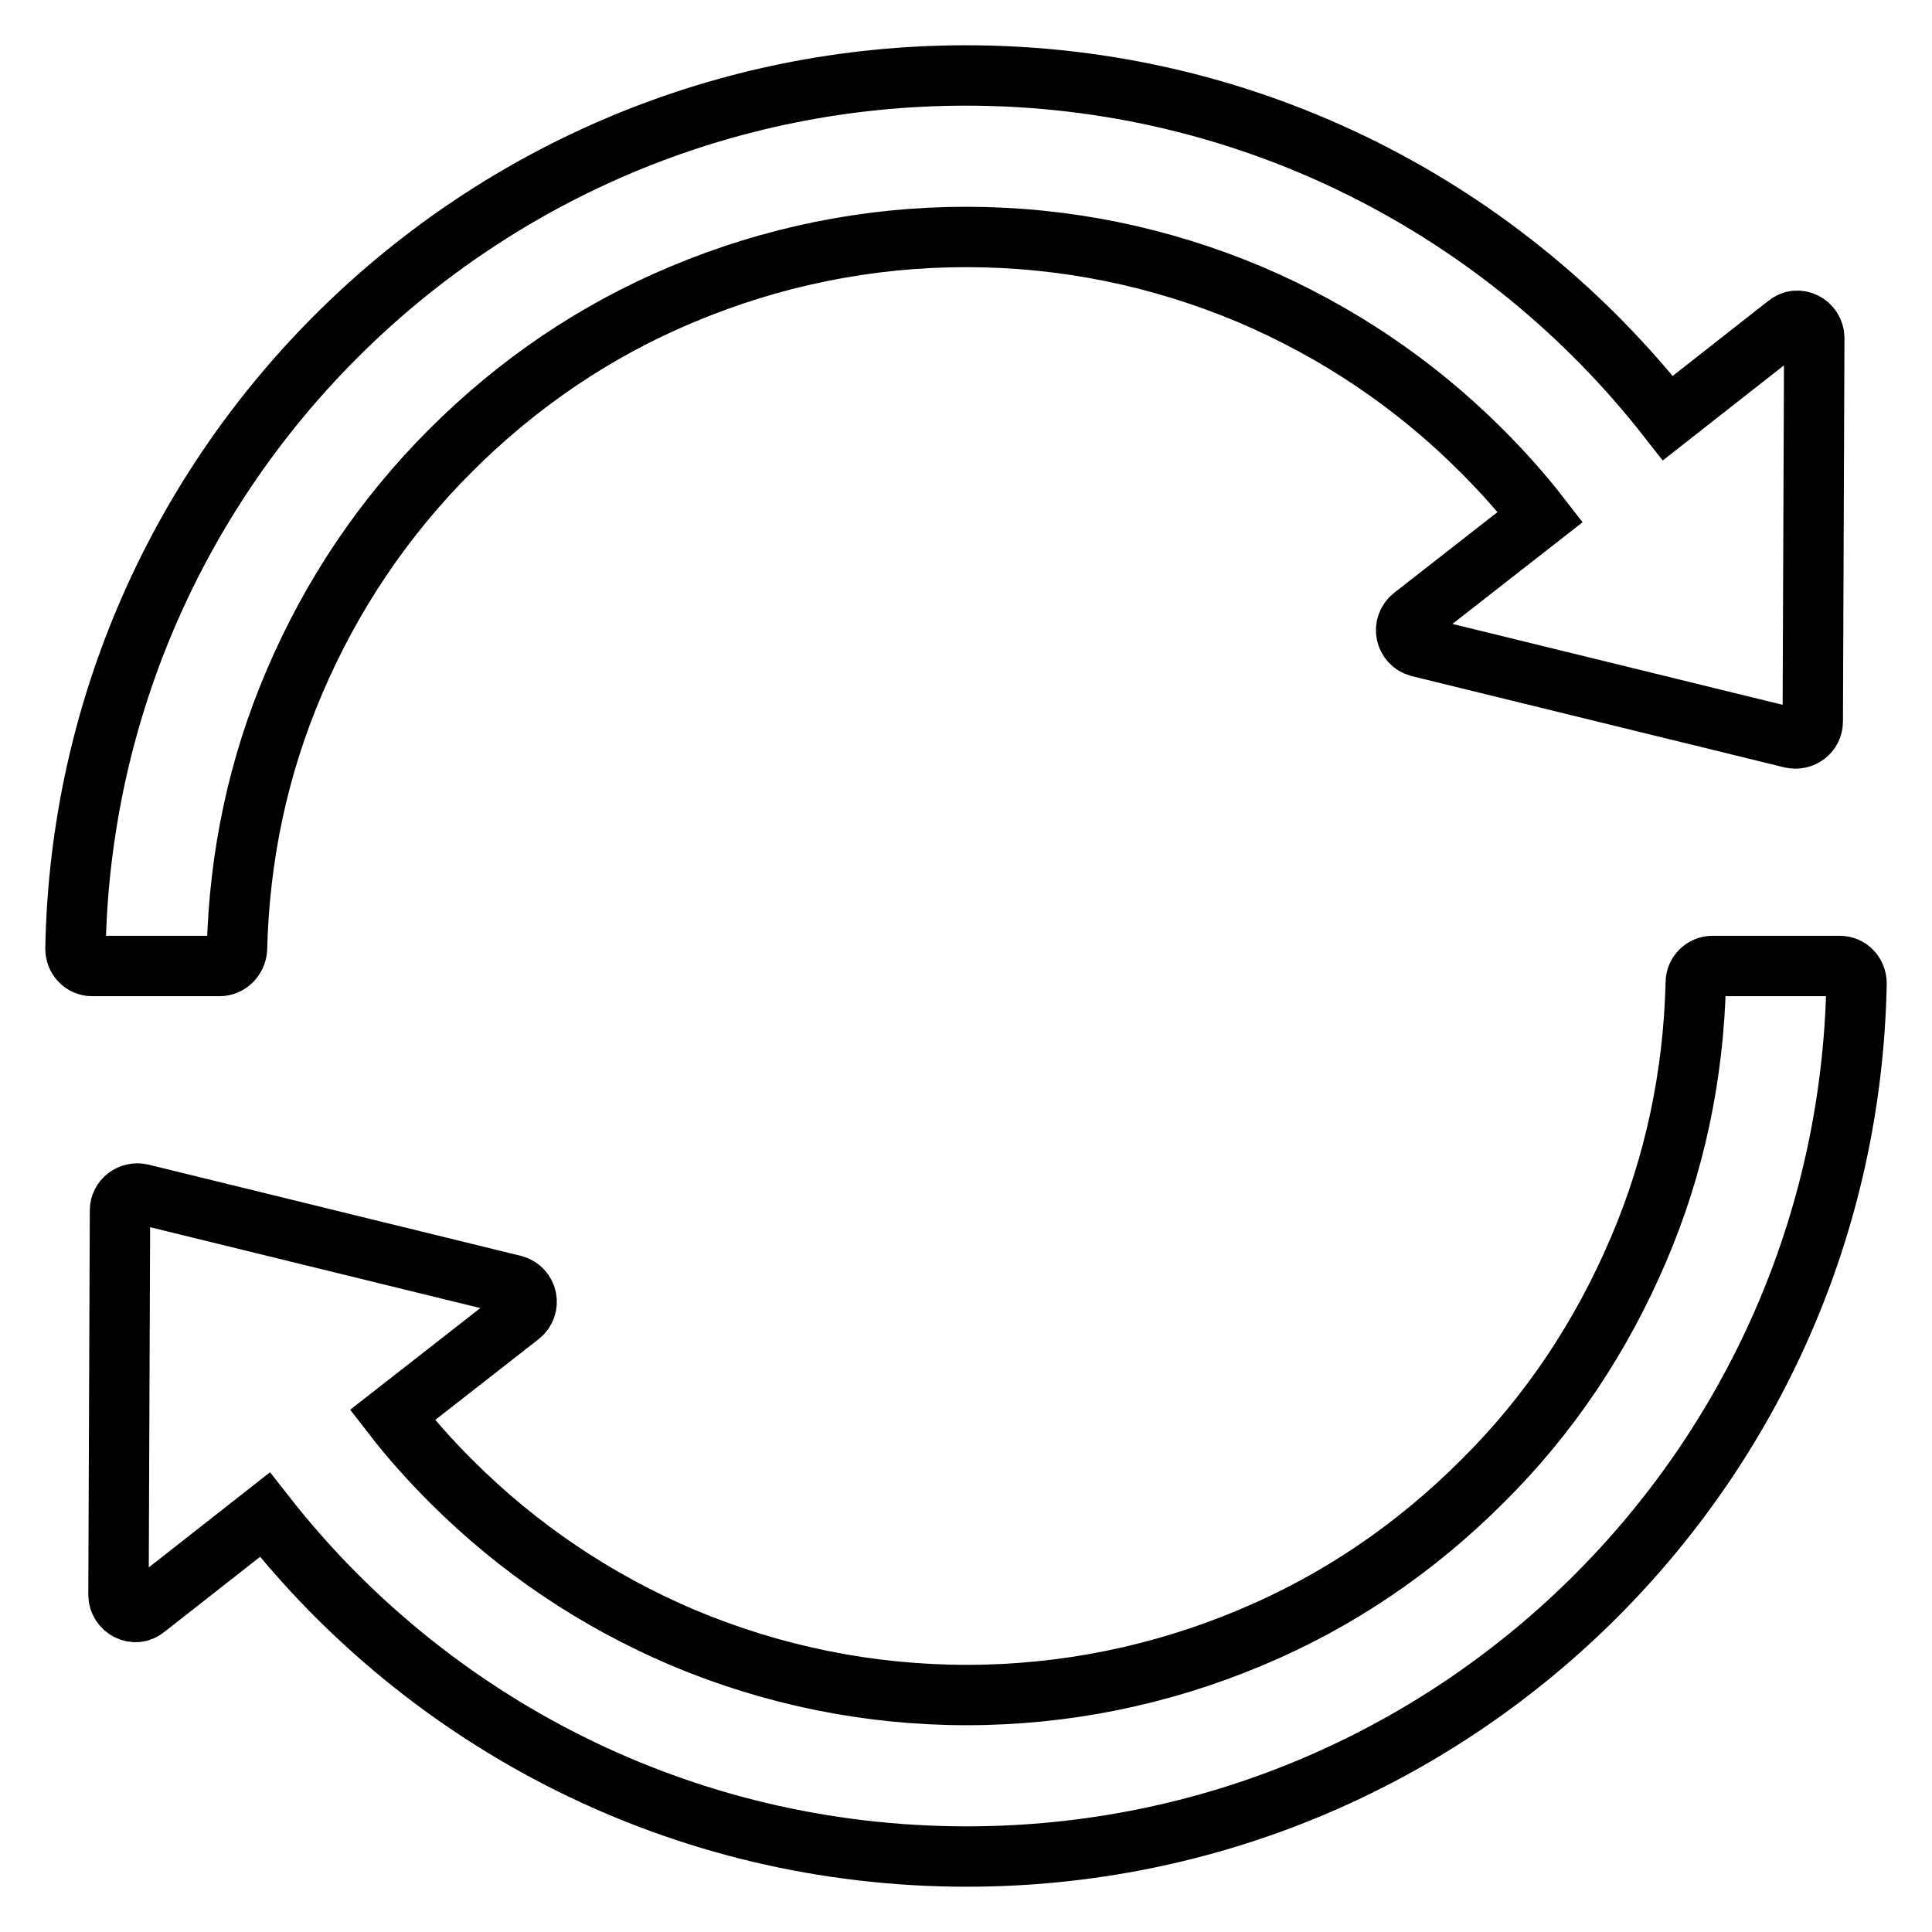 <?xml version="1.0" encoding="utf-8"?>
<!-- Svg Vector Icons : http://www.onlinewebfonts.com/icon -->
<!DOCTYPE svg PUBLIC "-//W3C//DTD SVG 1.1//EN" "http://www.w3.org/Graphics/SVG/1.1/DTD/svg11.dtd">
<svg version="1.1" xmlns="http://www.w3.org/2000/svg" xmlns:xlink="http://www.w3.org/1999/xlink" x="0px" y="0px" viewBox="0 0 256 256" enable-background="new 0 0 256 256" xml:space="preserve">
<g> <path stroke-width="8" fill-opacity="0" stroke="#000000"  d="M31.4,125.8c0.3-12.3,2.8-24.2,7.6-35.4c4.9-11.5,11.8-21.8,20.7-30.7s19.2-15.9,30.7-20.7 c11.9-5,24.6-7.6,37.6-7.6c13.1,0,25.7,2.6,37.6,7.6c11.5,4.9,21.8,11.8,30.7,20.7c2.8,2.8,5.4,5.7,7.8,8.8l-16.9,13.2 c-1.5,1.2-1,3.5,0.8,4l49.4,12.1c1.4,0.3,2.8-0.7,2.8-2.2l0.2-50.8c0-1.9-2.2-3-3.6-1.8l-15.8,12.4c-21.6-27.6-55.2-45.4-93-45.4 C63.6,10,11.2,61.6,10,125.7c0,1.3,1,2.3,2.2,2.3h16.9C30.3,128,31.3,127,31.4,125.8z M243.8,128h-16.9c-1.2,0-2.2,1-2.2,2.2 c-0.3,12.3-2.8,24.2-7.6,35.4c-4.9,11.5-11.8,21.9-20.7,30.7c-8.9,8.9-19.2,15.9-30.7,20.7c-11.9,5-24.6,7.6-37.6,7.6 s-25.7-2.6-37.6-7.6c-11.5-4.9-21.8-11.8-30.7-20.7c-2.8-2.8-5.4-5.7-7.8-8.8l16.9-13.2c1.5-1.2,1-3.5-0.8-4l-49.4-12.1 c-1.4-0.3-2.8,0.7-2.8,2.2l-0.2,50.9c0,1.9,2.2,3,3.6,1.8l15.8-12.4c21.6,27.6,55.2,45.3,93,45.3c64.4,0,116.7-51.6,117.9-115.7 C246,129,245,128,243.8,128z"/></g>
</svg>